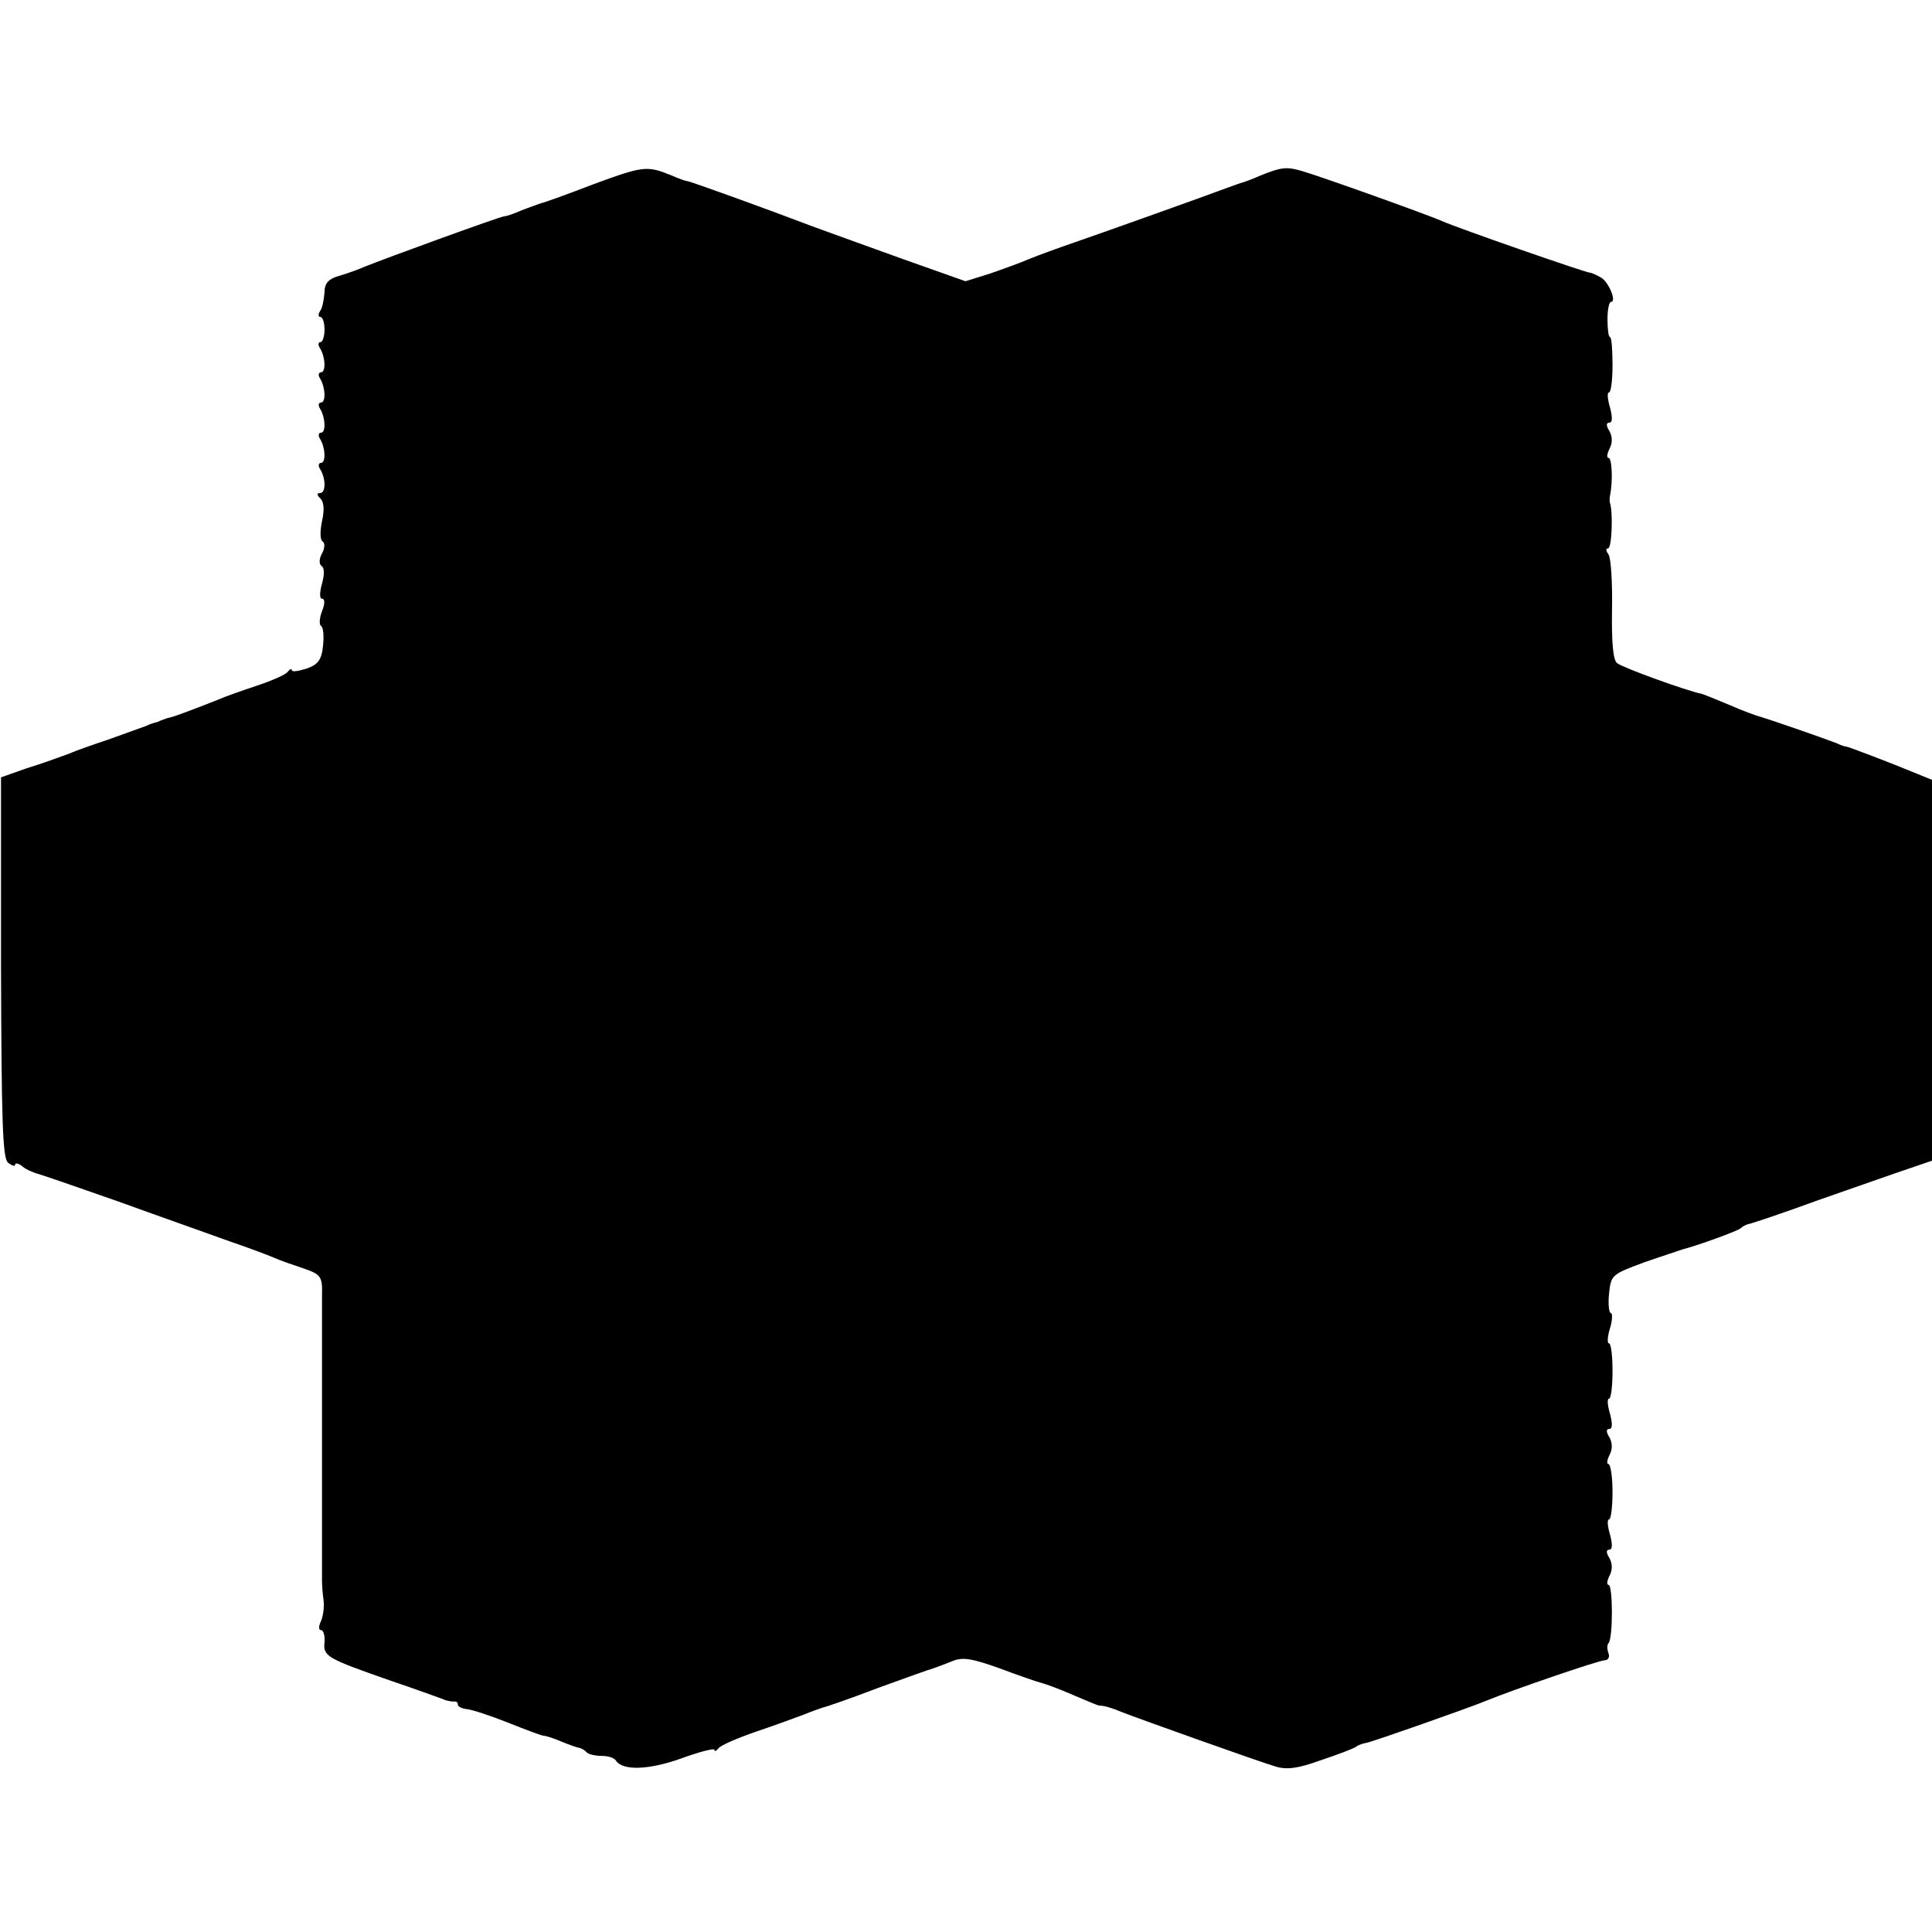 <svg version="1" xmlns="http://www.w3.org/2000/svg" width="512" height="512" viewBox="0 0 384 384"><path d="M118 36.6c-5.2 2-9.9 3.7-10.5 3.8-.5.2-2.3.8-3.8 1.4-1.6.7-3.1 1.2-3.5 1.2-.7 0-23.5 8.3-27.7 10-1.1.5-3.3 1.3-5 1.8-2.2.6-3 1.5-3 3.3-.1 1.3-.4 3-.8 3.6-.5.7-.5 1.3 0 1.3.4 0 .8 1.1.8 2.5s-.4 2.5-.8 2.5c-.5 0-.5.6-.1 1.2 1.1 1.8 1.2 4.8.2 4.8-.5 0-.6.6-.2 1.2 1.1 1.8 1.2 4.8.2 4.8-.5 0-.6.6-.2 1.2 1.1 1.8 1.2 4.8.2 4.8-.5 0-.6.6-.2 1.2 1.1 1.8 1.2 4.8.2 4.8-.5 0-.6.6-.2 1.2 1.2 1.9 1.2 4.8 0 4.8-.7 0-.6.4.1 1.1.7.7.8 2.3.3 4.5-.4 1.9-.4 3.7.1 4 .5.3.5 1.3-.1 2.4-.6 1.1-.6 2.1-.1 2.5.6.3.6 1.7.1 3.5s-.5 3 0 3c.6 0 .6 1 0 2.5-.5 1.3-.6 2.6-.2 2.9.5.3.6 2.1.4 4-.3 2.8-1 3.7-3.3 4.5-1.6.5-2.9.7-2.9.3 0-.4-.4-.2-.8.3-.4.6-3.2 1.8-6.2 2.8-3 1-6.4 2.2-7.5 2.7-4 1.6-9 3.5-9.7 3.6-.5.1-1 .3-1.3.4-.3.1-.8.3-1.2.5-.5.1-1.5.4-2.3.8-.8.3-4.2 1.5-7.5 2.7-3.3 1.1-6.7 2.3-7.5 2.7-.8.3-1.9.7-2.5.9-.5.2-3.3 1.2-6.2 2.1l-5.1 1.8v37.7c.1 30.6.3 38 1.4 38.9.8.6 1.4.8 1.4.4s.6-.3 1.3.2c.6.6 2.1 1.3 3.2 1.6 1.1.3 8.3 2.8 16 5.5 7.7 2.8 17.4 6.2 21.5 7.7 4.1 1.4 8.4 3 9.5 3.5 1.1.5 3.7 1.4 5.8 2.1 3.5 1.2 3.8 1.6 3.7 5.4v56.7c0 .7.1 2.4.3 3.8.2 1.4-.1 3.3-.5 4.2-.5 1-.5 1.8 0 1.8s.8 1.1.7 2.4c-.3 2.8.4 3.2 13 7.6 5 1.7 9.7 3.4 10.5 3.7.8.4 1.8.5 2.3.5.4-.1.7.2.7.6 0 .4.8.8 1.8.9 1 .1 4.7 1.3 8.2 2.7 3.5 1.4 6.7 2.6 7.1 2.6.4 0 2 .5 3.6 1.2 1.5.6 3.1 1.2 3.5 1.2.3.1 1 .4 1.4.9.4.4 1.8.7 3 .7 1.3 0 2.5.4 2.8.9 1.3 2.1 6.6 1.9 13-.4 3.6-1.3 6.6-2.1 6.6-1.7 0 .4.4.2.8-.3.4-.6 3.9-2.1 7.7-3.4 3.9-1.3 8.1-2.9 9.5-3.4 1.4-.6 3-1.1 3.5-1.3.6-.1 5.5-1.8 11-3.9 5.5-2 10.5-3.8 11-3.9.6-.2 2.2-.8 3.7-1.4 2.1-.9 3.9-.6 9.5 1.4 3.7 1.4 7.5 2.7 8.3 2.9.8.2 3.6 1.2 6.3 2.4 2.6 1.1 4.9 2.1 5.2 2.1 1 0 2.6.5 4.5 1.3 3.3 1.3 27.7 10 30.5 10.8 2.2.7 4.5.4 8.9-1.2 3.3-1.1 6.5-2.3 7.1-2.7.5-.4 1.5-.7 2.1-.8 1.2-.2 20.8-7.1 23.9-8.4 4.8-2 22.3-8 23.4-8 .7 0 1.1-.6.8-1.4-.3-.8-.3-1.7 0-2 .9-.9.9-11.6 0-11.6-.4 0-.3-.8.2-1.8.6-1.1.6-2.4 0-3.5-.7-1.1-.7-1.7 0-1.7.6 0 .6-1.1.1-3-.5-1.7-.6-3-.2-3 .4 0 .7-2.5.7-5.5s-.4-5.5-.8-5.5-.3-.8.2-1.8c.6-1.1.6-2.4 0-3.5-.7-1.1-.7-1.7 0-1.7.6 0 .6-1.1.1-3-.5-1.7-.6-3-.2-3 .4 0 .7-2.5.7-5.5s-.3-5.5-.7-5.5c-.4 0-.3-1.4.2-3s.5-3 .2-3c-.4 0-.6-1.7-.4-3.8.4-3.8.5-3.9 7-6.3 3.7-1.3 7.2-2.4 7.7-2.6 2.8-.7 11.1-3.7 11.5-4.2.3-.3 1-.7 1.5-.8.6-.1 6.9-2.2 14-4.8 7.2-2.5 15.1-5.3 17.8-6.2l4.7-1.6V155l-2.7-1.1c-5.8-2.4-13.7-5.4-14.3-5.5-.3 0-1.2-.3-2-.7-3.4-1.3-13.6-4.8-15-5.2-.8-.2-3.6-1.2-6.3-2.4-2.6-1.1-5.1-2.1-5.5-2.2-3-.6-15.7-5.2-16.8-6.1-.8-.6-1.1-4.3-1-10.6.1-5.3-.2-10.3-.7-11-.5-.7-.6-1.2-.1-1.2.8 0 1-7.3.4-9-.1-.3-.1-1 0-1.5.6-2.8.4-7.5-.3-7.5-.4 0-.3-.8.2-1.8.6-1.1.6-2.4 0-3.5-.7-1.1-.7-1.7 0-1.7.6 0 .6-1.1.1-3-.5-1.7-.6-3-.2-3 .4 0 .7-2.5.7-5.5s-.2-5.5-.5-5.5-.5-1.6-.5-3.5.3-3.5.7-3.5c1.2 0-.5-4.1-2.1-4.9-.9-.5-1.8-.9-2.1-.9-1.1-.1-26.1-8.8-29.5-10.3-2.4-1.1-23.9-8.8-27.7-9.9-3.1-.9-4.1-.8-8.3.9-1.6.7-3.4 1.4-4 1.5-.5.2-1.7.6-2.5.9-3.4 1.3-24.4 8.8-30.2 10.8-3.5 1.2-7.6 2.7-9.3 3.4-1.6.7-5.2 2-7.8 2.9l-4.8 1.5-12.7-4.5c-7-2.5-14.9-5.4-17.7-6.4-8.9-3.4-24.4-9-24.9-9-.3 0-1.7-.5-3.3-1.2-4.7-1.9-5.5-1.8-15.3 1.8z"/></svg>